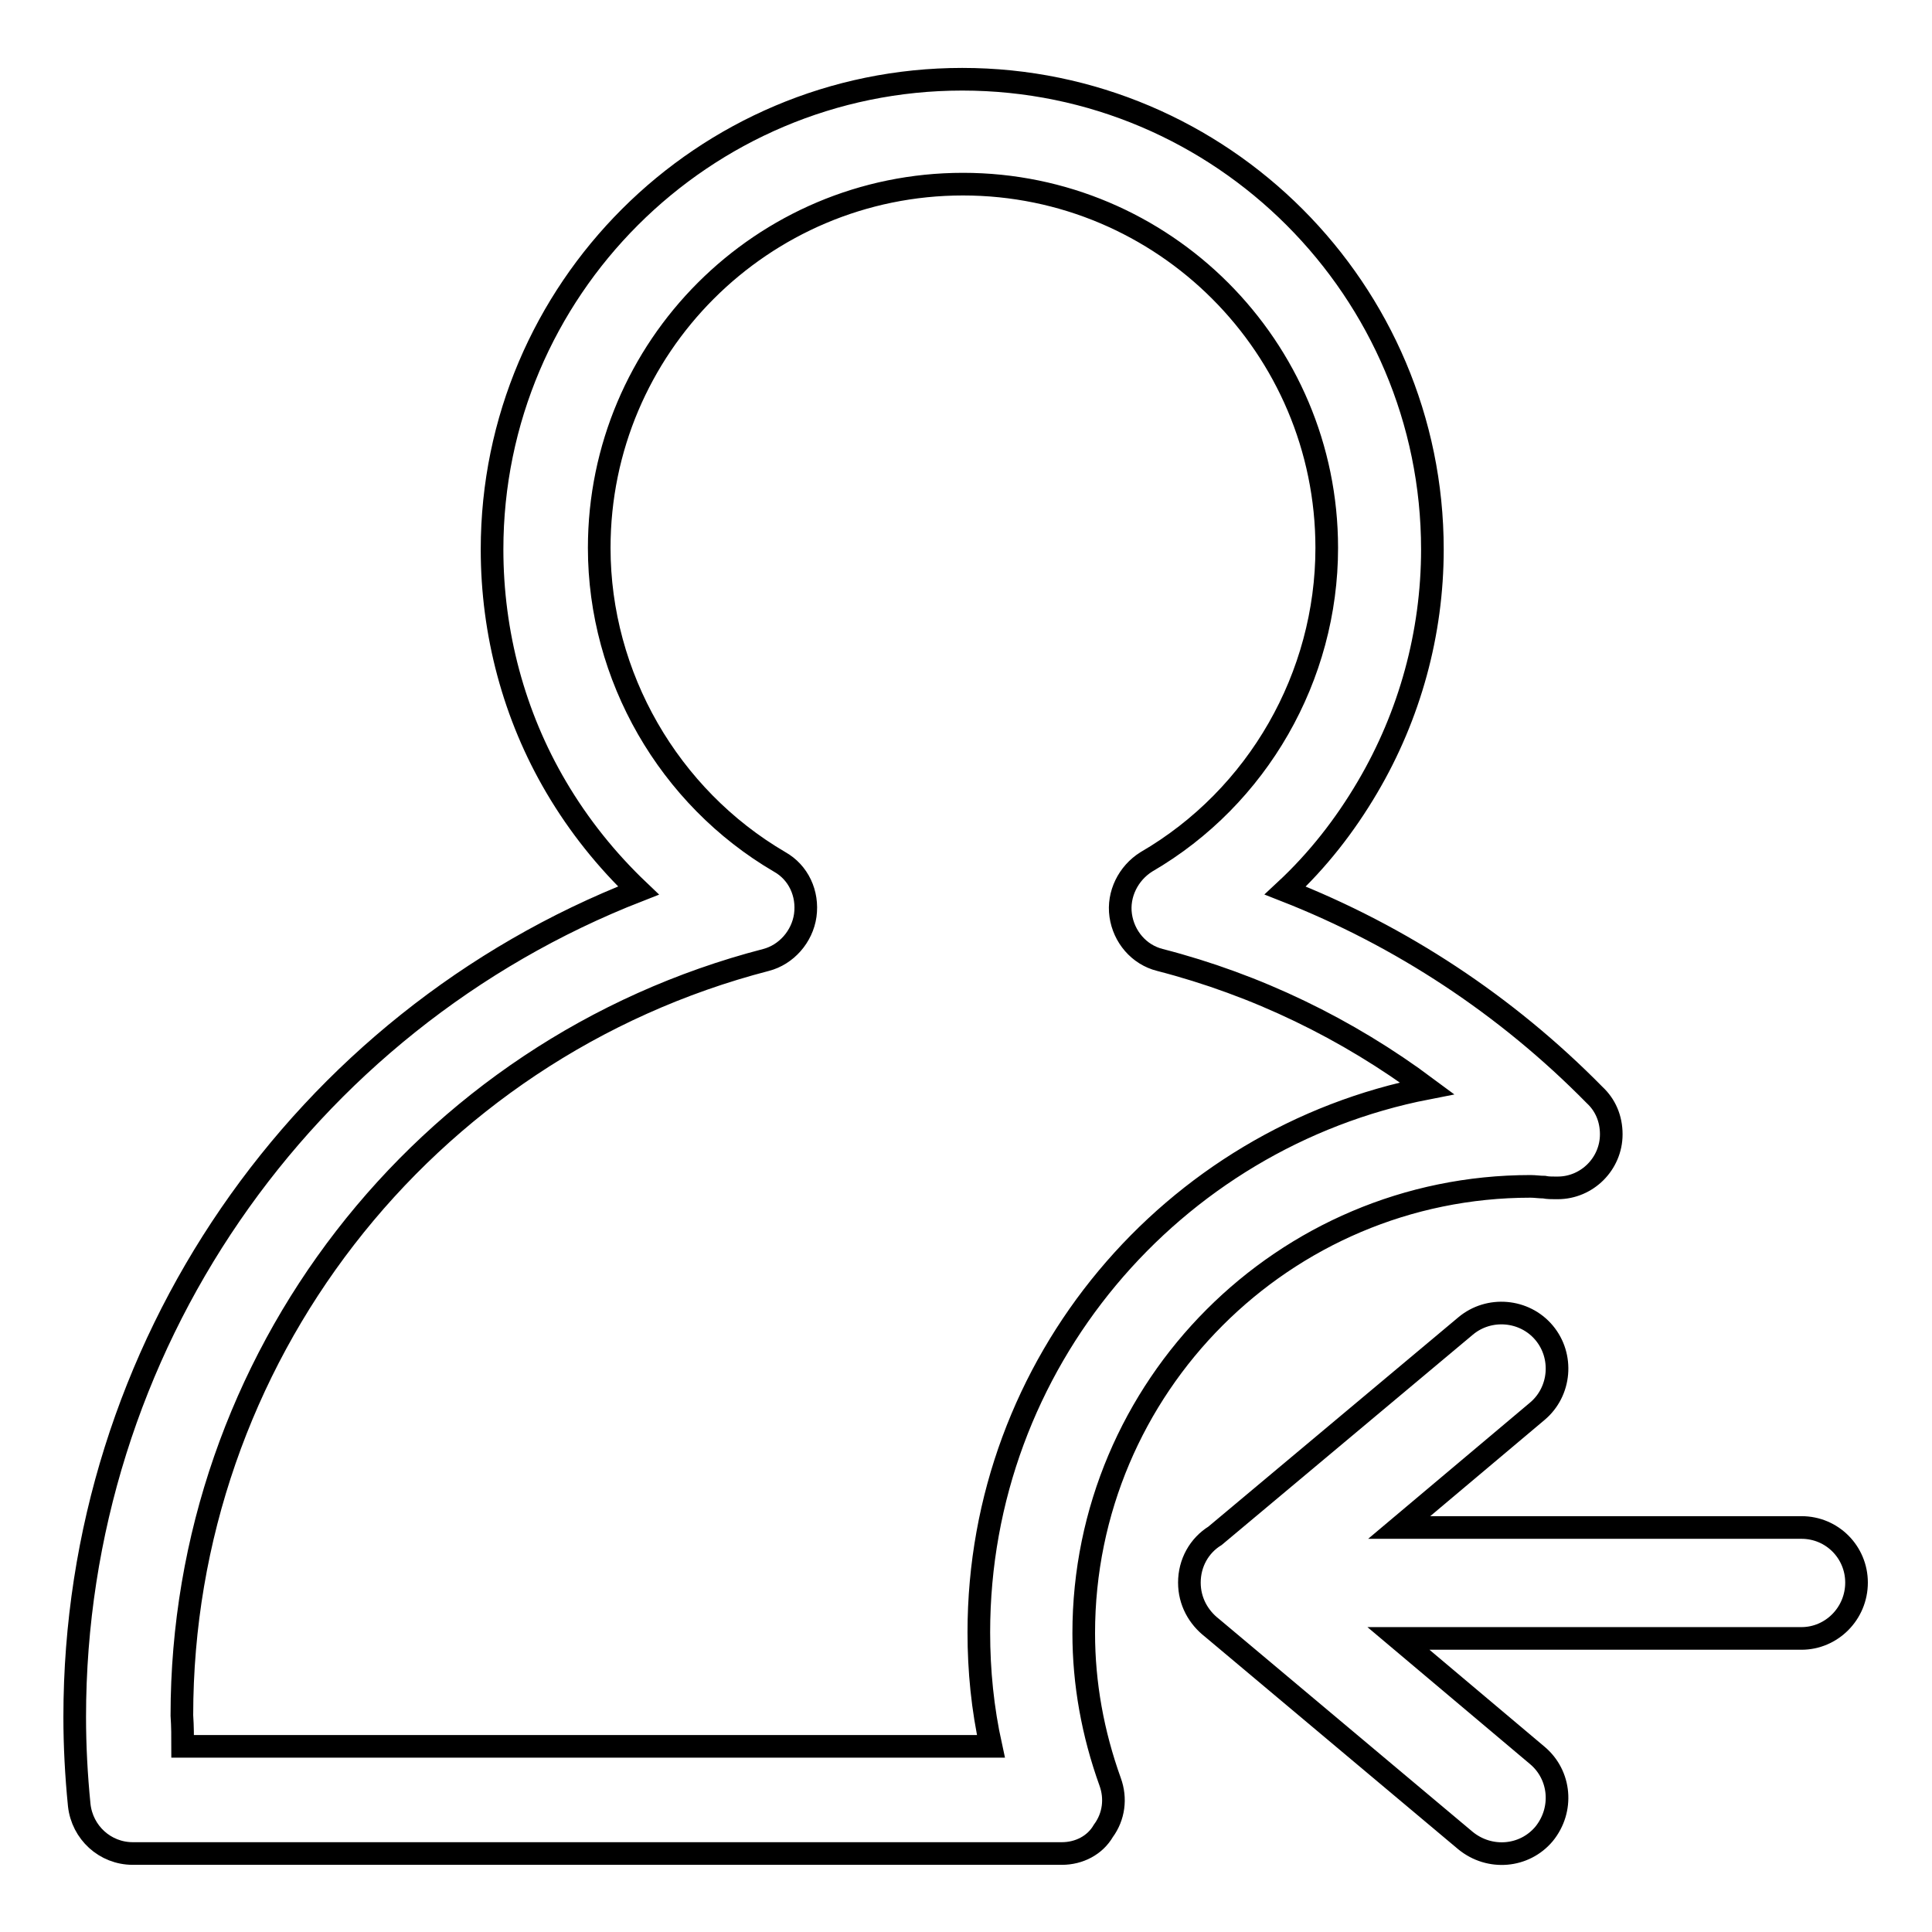 <?xml version="1.0" encoding="utf-8"?>
<!-- Svg Vector Icons : http://www.onlinewebfonts.com/icon -->
<!DOCTYPE svg PUBLIC "-//W3C//DTD SVG 1.1//EN" "http://www.w3.org/Graphics/SVG/1.1/DTD/svg11.dtd">
<svg version="1.1" xmlns="http://www.w3.org/2000/svg" xmlns:xlink="http://www.w3.org/1999/xlink" x="0px" y="0px" viewBox="0 0 256 256" enable-background="new 0 0 256 256" xml:space="preserve">
<g><g><path stroke-width="3" fill-opacity="0" stroke="#000000"  d="M157.6,209.7c0-2.6,1.3-4.9,3.4-6.2l33.2-27.8c3.1-2.6,7.8-2.2,10.4,0.9c2.6,3.1,2.2,7.8-0.9,10.4l-18.3,15.4h53.3c4.1,0,7.3,3.3,7.3,7.3c0,4.1-3.3,7.4-7.3,7.4h-53.4l18.4,15.5c3.1,2.6,3.5,7.2,0.9,10.4c-2.6,3.1-7.2,3.5-10.4,0.9l-33.6-28.2C158.8,214.3,157.6,212.2,157.6,209.7"/><path stroke-width="3" fill-opacity="0" stroke="#000000"  d="M140.7,245.6H17.6c-3.7,0-6.7-2.8-7.1-6.4c-0.4-4-0.6-7.9-0.6-11.7c0-48.9,30.1-92.1,74.7-109.5c-4.2-4-7.9-8.6-10.9-13.7c-5.6-9.5-8.5-20.4-8.5-31.5c0-34.4,28-62.3,62.3-62.3c34.4,0,62.3,28,62.3,62.3c0,11.1-3,22-8.6,31.5c-3,5.1-6.6,9.7-10.9,13.7c15.3,6,29.3,15.2,41,27.1c1.4,1.3,2.2,3.1,2.2,5.2c0,3.9-3.2,7.1-7.1,7.1c-0.1,0-0.2,0-0.3,0c-0.5,0-1,0-1.5-0.1c-0.6,0-1.2-0.1-1.8-0.1c-32.7,0-59.2,26.6-59.2,59.2c0,6.7,1.2,13.3,3.5,19.7c0.8,2.2,0.5,4.6-0.9,6.5C145.1,244.5,143,245.6,140.7,245.6z M24.2,231.4h107.1c-1.1-5-1.6-10-1.6-15.1c0-35.7,25.6-65.5,59.4-72.1c-10.6-7.9-22.6-13.7-35.4-17c-2.8-0.7-4.8-3.1-5.2-5.9c-0.4-2.8,1-5.6,3.4-7.1c14.8-8.6,23.9-24.6,23.9-41.6c0-26.6-21.6-48.2-48.2-48.2c-26.6,0-48.2,21.6-48.2,48.2c0,17,9.2,33,23.9,41.6c2.5,1.4,3.8,4.2,3.4,7.1c-0.4,2.8-2.5,5.2-5.2,5.9c-45.5,11.8-77.4,53-77.4,100.1C24.2,228.8,24.2,230.1,24.2,231.4z"/></g></g>
</svg>